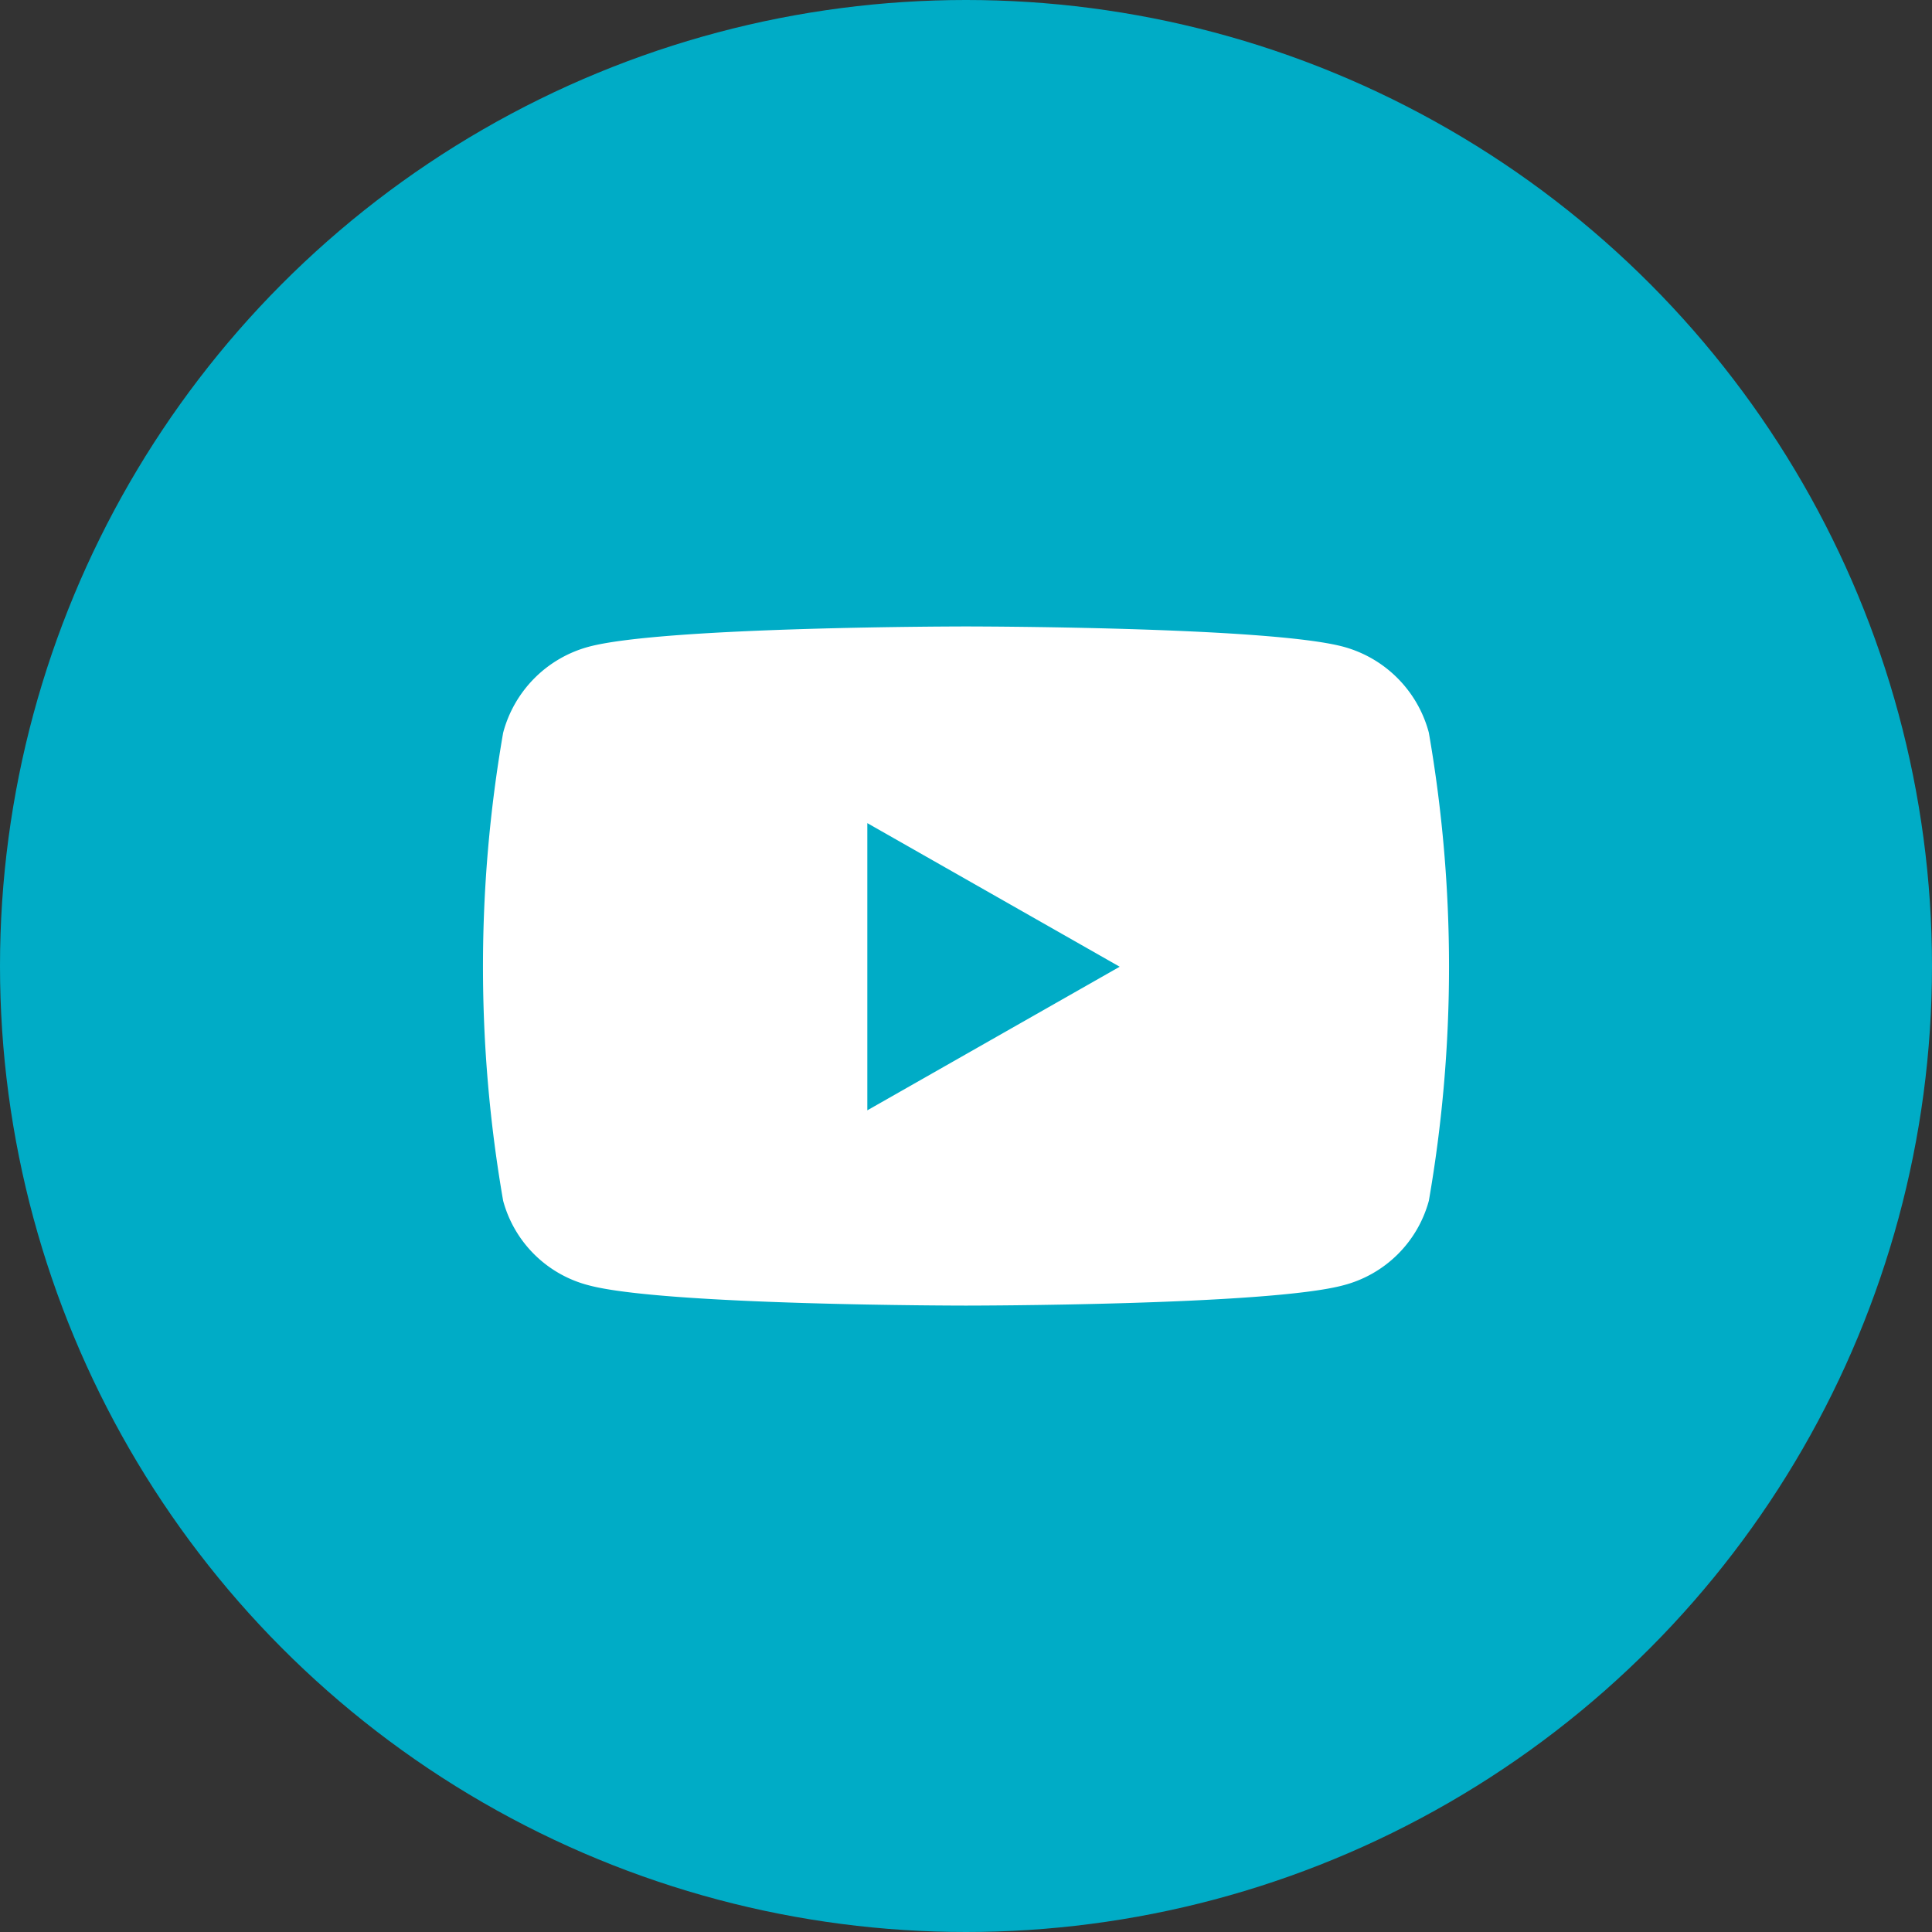 <svg xmlns="http://www.w3.org/2000/svg" width="40" height="40" viewBox="0 0 40 40">
  <rect x="0" y="0" width="40" height="40" fill="#333333" stroke="none"/>
  <g id="yt-icon" transform="translate(-324)">
    <circle id="icon-bg" cx="20" cy="20" r="20" transform="translate(324)" fill="#00acc6"/>
    <path id="youtube-brands-solid" d="M34.483,66.2a2.51,2.51,0,0,0-1.769-1.78C31.154,64,24.9,64,24.9,64s-6.254,0-7.814.421a2.51,2.51,0,0,0-1.769,1.78,28.319,28.319,0,0,0,0,9.689,2.472,2.472,0,0,0,1.769,1.75c1.56.421,7.814.421,7.814.421s6.254,0,7.814-.421a2.478,2.478,0,0,0,1.769-1.75,28.319,28.319,0,0,0,0-9.689ZM22.857,74.018V68.072l5.225,2.973-5.225,2.973Z" transform="translate(319.1 -51.03)" fill="#fff"/>
  </g>
</svg>
